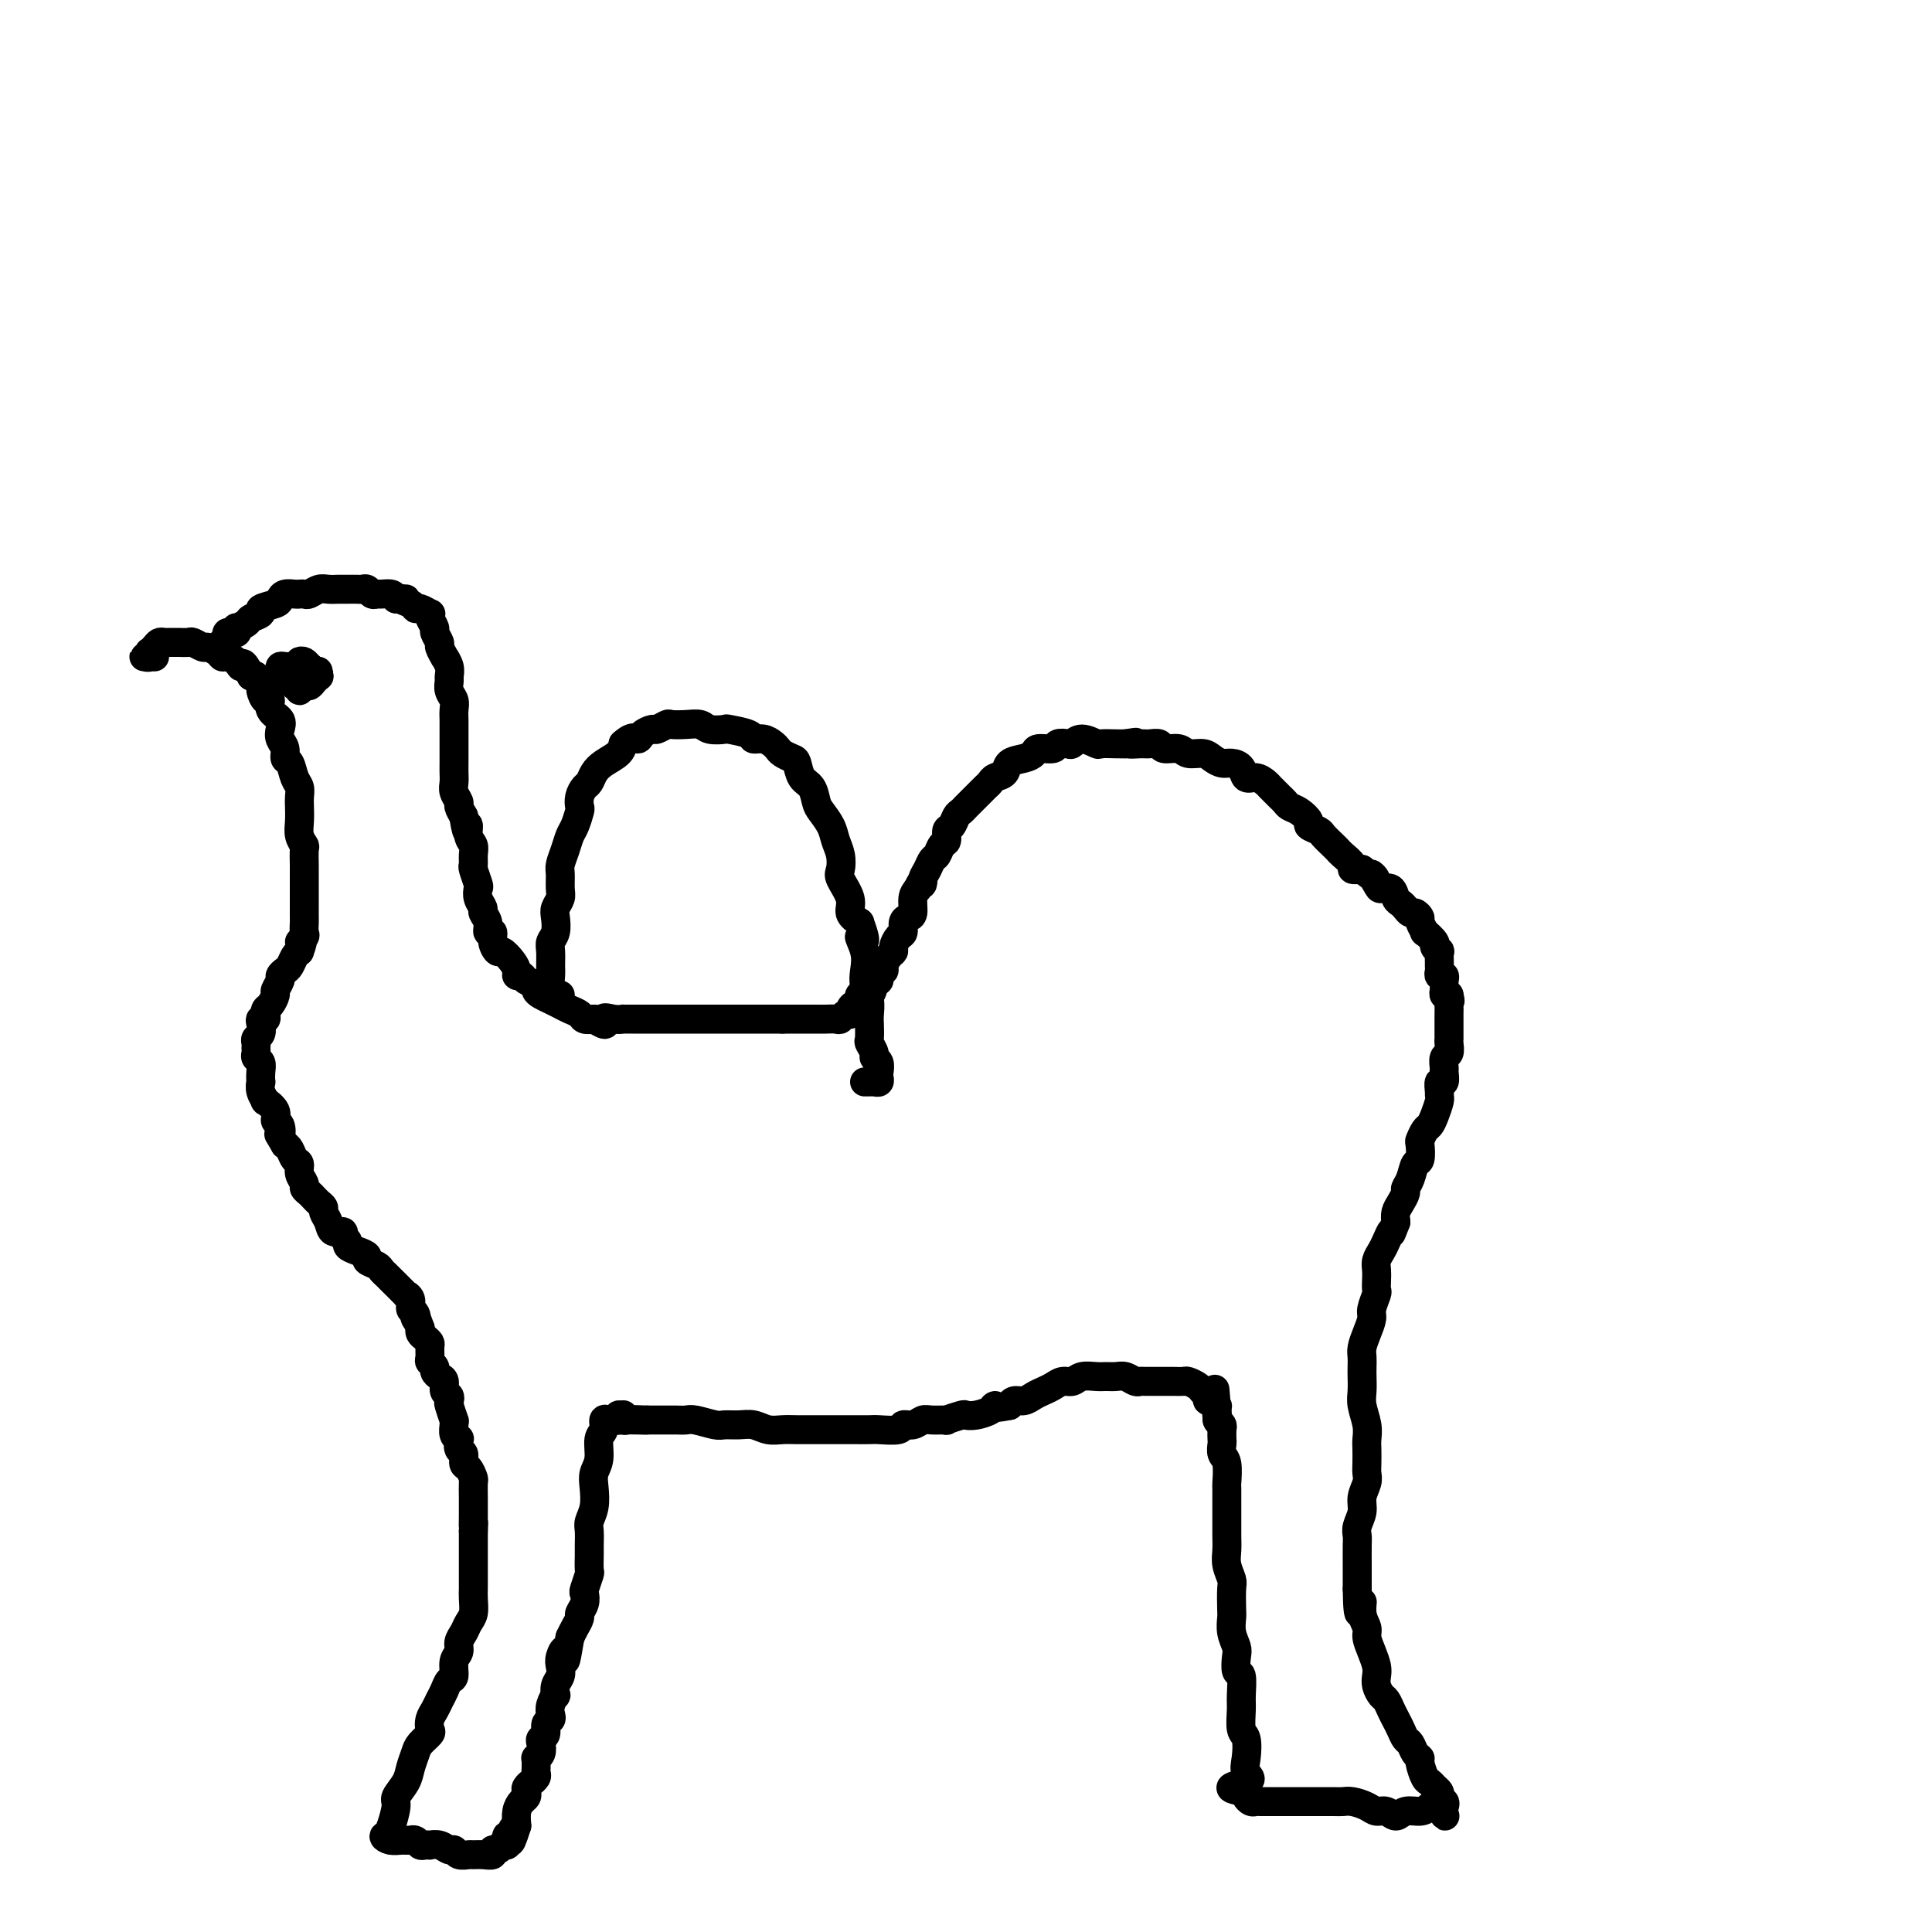 <svg viewBox='0 0 400 400' version='1.1' xmlns='http://www.w3.org/2000/svg' xmlns:xlink='http://www.w3.org/1999/xlink'><g fill='none' stroke='#000000' stroke-width='6' stroke-linecap='round' stroke-linejoin='round'><path d='M46,133c0.455,-0.309 0.910,-0.618 1,-1c0.090,-0.382 -0.186,-0.839 0,-1c0.186,-0.161 0.832,-0.028 1,0c0.168,0.028 -0.144,-0.048 0,0c0.144,0.048 0.744,0.220 1,0c0.256,-0.220 0.168,-0.832 0,-1c-0.168,-0.168 -0.416,0.110 0,0c0.416,-0.110 1.495,-0.607 2,-1c0.505,-0.393 0.436,-0.682 1,-1c0.564,-0.318 1.761,-0.663 2,-1c0.239,-0.337 -0.479,-0.665 0,-1c0.479,-0.335 2.156,-0.678 3,-1c0.844,-0.322 0.856,-0.622 1,-1c0.144,-0.378 0.419,-0.832 1,-1c0.581,-0.168 1.468,-0.049 2,0c0.532,0.049 0.709,0.027 1,0c0.291,-0.027 0.698,-0.060 1,0c0.302,0.060 0.501,0.212 1,0c0.499,-0.212 1.299,-0.789 2,-1c0.701,-0.211 1.305,-0.057 2,0c0.695,0.057 1.482,0.015 2,0c0.518,-0.015 0.769,-0.005 1,0c0.231,0.005 0.443,0.005 1,0c0.557,-0.005 1.459,-0.016 2,0c0.541,0.016 0.721,0.057 1,0c0.279,-0.057 0.656,-0.212 1,0c0.344,0.212 0.656,0.792 1,1c0.344,0.208 0.721,0.046 1,0c0.279,-0.046 0.460,0.026 1,0c0.540,-0.026 1.440,-0.150 2,0c0.560,0.150 0.780,0.575 1,1'/><path d='M82,124c3.677,0.111 1.371,-0.110 1,0c-0.371,0.110 1.193,0.551 2,1c0.807,0.449 0.856,0.907 1,1c0.144,0.093 0.382,-0.178 1,0c0.618,0.178 1.614,0.806 2,1c0.386,0.194 0.160,-0.046 0,0c-0.160,0.046 -0.254,0.378 0,1c0.254,0.622 0.857,1.534 1,2c0.143,0.466 -0.173,0.488 0,1c0.173,0.512 0.835,1.516 1,2c0.165,0.484 -0.166,0.448 0,1c0.166,0.552 0.829,1.691 1,2c0.171,0.309 -0.151,-0.213 0,0c0.151,0.213 0.776,1.159 1,2c0.224,0.841 0.046,1.576 0,2c-0.046,0.424 0.040,0.537 0,1c-0.040,0.463 -0.207,1.275 0,2c0.207,0.725 0.788,1.363 1,2c0.212,0.637 0.057,1.274 0,2c-0.057,0.726 -0.015,1.541 0,2c0.015,0.459 0.004,0.564 0,1c-0.004,0.436 -0.001,1.205 0,2c0.001,0.795 0.001,1.617 0,2c-0.001,0.383 -0.001,0.329 0,1c0.001,0.671 0.004,2.068 0,3c-0.004,0.932 -0.016,1.401 0,2c0.016,0.599 0.060,1.329 0,2c-0.060,0.671 -0.222,1.283 0,2c0.222,0.717 0.829,1.539 1,2c0.171,0.461 -0.094,0.560 0,1c0.094,0.440 0.547,1.220 1,2'/><path d='M96,169c0.862,5.463 1.016,2.620 1,2c-0.016,-0.620 -0.201,0.984 0,2c0.201,1.016 0.790,1.446 1,2c0.210,0.554 0.043,1.233 0,2c-0.043,0.767 0.040,1.623 0,2c-0.040,0.377 -0.203,0.276 0,1c0.203,0.724 0.771,2.273 1,3c0.229,0.727 0.118,0.631 0,1c-0.118,0.369 -0.243,1.203 0,2c0.243,0.797 0.854,1.557 1,2c0.146,0.443 -0.172,0.569 0,1c0.172,0.431 0.834,1.167 1,2c0.166,0.833 -0.164,1.763 0,2c0.164,0.237 0.821,-0.218 1,0c0.179,0.218 -0.120,1.108 0,2c0.120,0.892 0.658,1.784 1,2c0.342,0.216 0.487,-0.244 1,0c0.513,0.244 1.393,1.193 2,2c0.607,0.807 0.941,1.473 1,2c0.059,0.527 -0.157,0.915 0,1c0.157,0.085 0.685,-0.132 1,0c0.315,0.132 0.416,0.613 1,1c0.584,0.387 1.651,0.681 2,1c0.349,0.319 -0.020,0.663 0,1c0.020,0.337 0.429,0.667 1,1c0.571,0.333 1.304,0.667 2,1c0.696,0.333 1.355,0.664 2,1c0.645,0.336 1.276,0.678 2,1c0.724,0.322 1.541,0.625 2,1c0.459,0.375 0.560,0.821 1,1c0.440,0.179 1.220,0.089 2,0'/><path d='M123,211c3.460,2.166 2.110,0.580 2,0c-0.110,-0.580 1.021,-0.155 2,0c0.979,0.155 1.808,0.042 2,0c0.192,-0.042 -0.252,-0.011 0,0c0.252,0.011 1.199,0.003 2,0c0.801,-0.003 1.458,-0.001 2,0c0.542,0.001 0.971,0.000 1,0c0.029,-0.000 -0.343,-0.000 0,0c0.343,0.000 1.401,0.000 2,0c0.599,-0.000 0.738,-0.000 1,0c0.262,0.000 0.646,0.000 1,0c0.354,-0.000 0.676,-0.000 1,0c0.324,0.000 0.649,0.000 1,0c0.351,-0.000 0.729,-0.000 1,0c0.271,0.000 0.436,0.000 1,0c0.564,-0.000 1.526,-0.000 2,0c0.474,0.000 0.459,0.000 1,0c0.541,-0.000 1.638,-0.000 2,0c0.362,0.000 -0.010,0.000 0,0c0.010,-0.000 0.402,-0.000 1,0c0.598,0.000 1.402,0.000 2,0c0.598,-0.000 0.991,-0.000 1,0c0.009,0.000 -0.367,0.000 0,0c0.367,-0.000 1.478,-0.000 2,0c0.522,0.000 0.455,0.000 1,0c0.545,0.000 1.704,0.000 2,0c0.296,0.000 -0.269,0.000 0,0c0.269,0.000 1.371,0.000 2,0c0.629,0.000 0.785,0.000 1,0c0.215,0.000 0.490,0.000 1,0c0.510,0.000 1.255,0.000 2,0'/><path d='M162,211c6.434,0.000 3.019,0.000 2,0c-1.019,-0.000 0.357,-0.000 1,0c0.643,0.000 0.552,0.000 1,0c0.448,-0.000 1.433,-0.000 2,0c0.567,0.000 0.715,0.001 1,0c0.285,-0.001 0.706,-0.004 1,0c0.294,0.004 0.461,0.016 1,0c0.539,-0.016 1.450,-0.059 2,0c0.550,0.059 0.738,0.222 1,0c0.262,-0.222 0.596,-0.828 1,-1c0.404,-0.172 0.877,0.089 1,0c0.123,-0.089 -0.104,-0.530 0,-1c0.104,-0.470 0.538,-0.970 1,-1c0.462,-0.030 0.951,0.409 1,0c0.049,-0.409 -0.342,-1.668 0,-2c0.342,-0.332 1.416,0.262 2,0c0.584,-0.262 0.678,-1.378 1,-2c0.322,-0.622 0.874,-0.748 1,-1c0.126,-0.252 -0.172,-0.631 0,-1c0.172,-0.369 0.816,-0.728 1,-1c0.184,-0.272 -0.092,-0.458 0,-1c0.092,-0.542 0.550,-1.440 1,-2c0.450,-0.560 0.890,-0.784 1,-1c0.110,-0.216 -0.111,-0.426 0,-1c0.111,-0.574 0.556,-1.514 1,-2c0.444,-0.486 0.889,-0.518 1,-1c0.111,-0.482 -0.111,-1.414 0,-2c0.111,-0.586 0.556,-0.827 1,-1c0.444,-0.173 0.889,-0.277 1,-1c0.111,-0.723 -0.111,-2.064 0,-3c0.111,-0.936 0.556,-1.468 1,-2'/><path d='M190,184c1.322,-2.820 1.128,-1.370 1,-1c-0.128,0.370 -0.189,-0.339 0,-1c0.189,-0.661 0.629,-1.275 1,-2c0.371,-0.725 0.673,-1.560 1,-2c0.327,-0.440 0.679,-0.484 1,-1c0.321,-0.516 0.611,-1.504 1,-2c0.389,-0.496 0.877,-0.500 1,-1c0.123,-0.500 -0.121,-1.497 0,-2c0.121,-0.503 0.605,-0.511 1,-1c0.395,-0.489 0.700,-1.457 1,-2c0.300,-0.543 0.595,-0.660 1,-1c0.405,-0.340 0.921,-0.903 1,-1c0.079,-0.097 -0.278,0.272 0,0c0.278,-0.272 1.192,-1.185 2,-2c0.808,-0.815 1.510,-1.531 2,-2c0.490,-0.469 0.768,-0.689 1,-1c0.232,-0.311 0.420,-0.713 1,-1c0.580,-0.287 1.554,-0.459 2,-1c0.446,-0.541 0.365,-1.450 1,-2c0.635,-0.550 1.986,-0.739 3,-1c1.014,-0.261 1.690,-0.592 2,-1c0.310,-0.408 0.254,-0.893 1,-1c0.746,-0.107 2.296,0.163 3,0c0.704,-0.163 0.564,-0.758 1,-1c0.436,-0.242 1.449,-0.132 2,0c0.551,0.132 0.641,0.284 1,0c0.359,-0.284 0.989,-1.004 2,-1c1.011,0.004 2.405,0.733 3,1c0.595,0.267 0.391,0.072 1,0c0.609,-0.072 2.031,-0.021 3,0c0.969,0.021 1.484,0.010 2,0'/><path d='M233,154c3.842,-0.618 1.447,-0.161 1,0c-0.447,0.161 1.053,0.028 2,0c0.947,-0.028 1.341,0.049 2,0c0.659,-0.049 1.584,-0.224 2,0c0.416,0.224 0.324,0.847 1,1c0.676,0.153 2.121,-0.165 3,0c0.879,0.165 1.194,0.814 2,1c0.806,0.186 2.104,-0.092 3,0c0.896,0.092 1.391,0.554 2,1c0.609,0.446 1.332,0.875 2,1c0.668,0.125 1.282,-0.055 2,0c0.718,0.055 1.540,0.343 2,1c0.460,0.657 0.557,1.682 1,2c0.443,0.318 1.232,-0.069 2,0c0.768,0.069 1.515,0.596 2,1c0.485,0.404 0.707,0.686 1,1c0.293,0.314 0.658,0.660 1,1c0.342,0.340 0.660,0.672 1,1c0.340,0.328 0.702,0.651 1,1c0.298,0.349 0.532,0.724 1,1c0.468,0.276 1.171,0.454 2,1c0.829,0.546 1.784,1.459 2,2c0.216,0.541 -0.307,0.708 0,1c0.307,0.292 1.443,0.707 2,1c0.557,0.293 0.535,0.463 1,1c0.465,0.537 1.415,1.440 2,2c0.585,0.560 0.803,0.777 1,1c0.197,0.223 0.372,0.451 1,1c0.628,0.549 1.707,1.417 2,2c0.293,0.583 -0.202,0.881 0,1c0.202,0.119 1.101,0.060 2,0'/><path d='M282,180c4.268,3.372 2.439,1.303 2,1c-0.439,-0.303 0.512,1.162 1,2c0.488,0.838 0.512,1.050 1,1c0.488,-0.050 1.440,-0.363 2,0c0.560,0.363 0.727,1.403 1,2c0.273,0.597 0.652,0.752 1,1c0.348,0.248 0.667,0.590 1,1c0.333,0.410 0.682,0.888 1,1c0.318,0.112 0.605,-0.144 1,0c0.395,0.144 0.898,0.686 1,1c0.102,0.314 -0.198,0.398 0,1c0.198,0.602 0.894,1.721 1,2c0.106,0.279 -0.378,-0.281 0,0c0.378,0.281 1.618,1.402 2,2c0.382,0.598 -0.094,0.671 0,1c0.094,0.329 0.757,0.914 1,1c0.243,0.086 0.064,-0.327 0,0c-0.064,0.327 -0.013,1.393 0,2c0.013,0.607 -0.010,0.754 0,1c0.010,0.246 0.055,0.591 0,1c-0.055,0.409 -0.211,0.883 0,1c0.211,0.117 0.788,-0.123 1,0c0.212,0.123 0.060,0.607 0,1c-0.060,0.393 -0.026,0.693 0,1c0.026,0.307 0.046,0.621 0,1c-0.046,0.379 -0.156,0.823 0,1c0.156,0.177 0.578,0.089 1,0'/><path d='M300,206c0.464,1.898 0.124,1.142 0,1c-0.124,-0.142 -0.033,0.329 0,1c0.033,0.671 0.009,1.543 0,2c-0.009,0.457 -0.002,0.500 0,1c0.002,0.500 0.000,1.456 0,2c-0.000,0.544 0.001,0.675 0,1c-0.001,0.325 -0.004,0.846 0,1c0.004,0.154 0.015,-0.057 0,0c-0.015,0.057 -0.057,0.381 0,1c0.057,0.619 0.212,1.533 0,2c-0.212,0.467 -0.793,0.488 -1,1c-0.207,0.512 -0.041,1.517 0,2c0.041,0.483 -0.042,0.444 0,1c0.042,0.556 0.208,1.705 0,2c-0.208,0.295 -0.791,-0.265 -1,0c-0.209,0.265 -0.045,1.356 0,2c0.045,0.644 -0.029,0.840 0,1c0.029,0.160 0.162,0.285 0,1c-0.162,0.715 -0.618,2.021 -1,3c-0.382,0.979 -0.690,1.632 -1,2c-0.310,0.368 -0.622,0.450 -1,1c-0.378,0.550 -0.822,1.568 -1,2c-0.178,0.432 -0.090,0.277 0,1c0.090,0.723 0.183,2.326 0,3c-0.183,0.674 -0.640,0.421 -1,1c-0.360,0.579 -0.622,1.989 -1,3c-0.378,1.011 -0.872,1.622 -1,2c-0.128,0.378 0.110,0.524 0,1c-0.110,0.476 -0.568,1.282 -1,2c-0.432,0.718 -0.838,1.348 -1,2c-0.162,0.652 -0.081,1.326 0,2'/><path d='M289,253c-1.415,3.761 -0.954,2.162 -1,2c-0.046,-0.162 -0.601,1.111 -1,2c-0.399,0.889 -0.643,1.394 -1,2c-0.357,0.606 -0.827,1.312 -1,2c-0.173,0.688 -0.050,1.357 0,2c0.050,0.643 0.028,1.260 0,2c-0.028,0.740 -0.063,1.605 0,2c0.063,0.395 0.223,0.322 0,1c-0.223,0.678 -0.830,2.107 -1,3c-0.170,0.893 0.098,1.251 0,2c-0.098,0.749 -0.562,1.891 -1,3c-0.438,1.109 -0.849,2.187 -1,3c-0.151,0.813 -0.041,1.360 0,2c0.041,0.640 0.015,1.371 0,2c-0.015,0.629 -0.018,1.156 0,2c0.018,0.844 0.057,2.007 0,3c-0.057,0.993 -0.211,1.817 0,3c0.211,1.183 0.788,2.726 1,4c0.212,1.274 0.058,2.280 0,3c-0.058,0.720 -0.020,1.155 0,2c0.020,0.845 0.020,2.102 0,3c-0.020,0.898 -0.062,1.437 0,2c0.062,0.563 0.227,1.148 0,2c-0.227,0.852 -0.845,1.969 -1,3c-0.155,1.031 0.155,1.975 0,3c-0.155,1.025 -0.774,2.133 -1,3c-0.226,0.867 -0.061,1.495 0,2c0.061,0.505 0.016,0.888 0,2c-0.016,1.112 -0.004,2.953 0,4c0.004,1.047 0.001,1.299 0,2c-0.001,0.701 -0.001,1.850 0,3'/><path d='M281,329c0.089,8.336 0.811,4.176 1,3c0.189,-1.176 -0.156,0.633 0,2c0.156,1.367 0.813,2.292 1,3c0.187,0.708 -0.094,1.201 0,2c0.094,0.799 0.564,1.906 1,3c0.436,1.094 0.838,2.176 1,3c0.162,0.824 0.085,1.390 0,2c-0.085,0.610 -0.177,1.266 0,2c0.177,0.734 0.625,1.547 1,2c0.375,0.453 0.678,0.545 1,1c0.322,0.455 0.664,1.273 1,2c0.336,0.727 0.667,1.364 1,2c0.333,0.636 0.668,1.270 1,2c0.332,0.730 0.663,1.556 1,2c0.337,0.444 0.682,0.508 1,1c0.318,0.492 0.610,1.413 1,2c0.390,0.587 0.878,0.840 1,1c0.122,0.160 -0.121,0.228 0,1c0.121,0.772 0.607,2.248 1,3c0.393,0.752 0.693,0.780 1,1c0.307,0.220 0.622,0.632 1,1c0.378,0.368 0.820,0.691 1,1c0.180,0.309 0.098,0.605 0,1c-0.098,0.395 -0.212,0.889 0,1c0.212,0.111 0.749,-0.163 1,0c0.251,0.163 0.214,0.761 0,1c-0.214,0.239 -0.607,0.120 -1,0'/><path d='M298,374c2.111,3.885 0.889,1.098 0,0c-0.889,-1.098 -1.445,-0.509 -2,0c-0.555,0.509 -1.107,0.936 -2,1c-0.893,0.064 -2.125,-0.234 -3,0c-0.875,0.234 -1.393,1.001 -2,1c-0.607,-0.001 -1.304,-0.771 -2,-1c-0.696,-0.229 -1.391,0.082 -2,0c-0.609,-0.082 -1.131,-0.558 -2,-1c-0.869,-0.442 -2.086,-0.851 -3,-1c-0.914,-0.149 -1.524,-0.040 -2,0c-0.476,0.040 -0.819,0.011 -2,0c-1.181,-0.011 -3.202,-0.003 -4,0c-0.798,0.003 -0.375,0.001 -1,0c-0.625,-0.001 -2.300,-0.000 -3,0c-0.700,0.000 -0.425,-0.000 -1,0c-0.575,0.000 -1.999,0.001 -3,0c-1.001,-0.001 -1.578,-0.003 -2,0c-0.422,0.003 -0.688,0.012 -1,0c-0.312,-0.012 -0.671,-0.044 -1,0c-0.329,0.044 -0.627,0.166 -1,0c-0.373,-0.166 -0.821,-0.619 -1,-1c-0.179,-0.381 -0.090,-0.691 0,-1'/><path d='M258,371c-6.189,-0.828 -1.662,-1.399 0,-2c1.662,-0.601 0.460,-1.232 0,-2c-0.460,-0.768 -0.176,-1.674 0,-3c0.176,-1.326 0.244,-3.074 0,-4c-0.244,-0.926 -0.801,-1.030 -1,-2c-0.199,-0.970 -0.039,-2.806 0,-4c0.039,-1.194 -0.041,-1.747 0,-3c0.041,-1.253 0.203,-3.206 0,-4c-0.203,-0.794 -0.772,-0.430 -1,-1c-0.228,-0.570 -0.113,-2.076 0,-3c0.113,-0.924 0.226,-1.266 0,-2c-0.226,-0.734 -0.792,-1.858 -1,-3c-0.208,-1.142 -0.060,-2.301 0,-3c0.060,-0.699 0.030,-0.939 0,-2c-0.030,-1.061 -0.061,-2.944 0,-4c0.061,-1.056 0.212,-1.284 0,-2c-0.212,-0.716 -0.789,-1.921 -1,-3c-0.211,-1.079 -0.057,-2.031 0,-3c0.057,-0.969 0.015,-1.956 0,-3c-0.015,-1.044 -0.004,-2.147 0,-3c0.004,-0.853 0.002,-1.458 0,-2c-0.002,-0.542 -0.004,-1.023 0,-2c0.004,-0.977 0.015,-2.451 0,-3c-0.015,-0.549 -0.057,-0.173 0,-1c0.057,-0.827 0.211,-2.855 0,-4c-0.211,-1.145 -0.788,-1.406 -1,-2c-0.212,-0.594 -0.060,-1.521 0,-2c0.060,-0.479 0.026,-0.510 0,-1c-0.026,-0.490 -0.046,-1.440 0,-2c0.046,-0.560 0.156,-0.732 0,-1c-0.156,-0.268 -0.578,-0.634 -1,-1'/><path d='M252,294c-0.924,-12.090 -0.232,-3.814 0,-1c0.232,2.814 0.006,0.166 0,-1c-0.006,-1.166 0.210,-0.851 0,-1c-0.210,-0.149 -0.845,-0.762 -1,-1c-0.155,-0.238 0.169,-0.102 0,0c-0.169,0.102 -0.832,0.168 -1,0c-0.168,-0.168 0.158,-0.571 0,-1c-0.158,-0.429 -0.801,-0.886 -1,-1c-0.199,-0.114 0.046,0.113 0,0c-0.046,-0.113 -0.384,-0.566 -1,-1c-0.616,-0.434 -1.511,-0.848 -2,-1c-0.489,-0.152 -0.572,-0.041 -1,0c-0.428,0.041 -1.200,0.011 -2,0c-0.800,-0.011 -1.628,-0.002 -2,0c-0.372,0.002 -0.288,-0.003 -1,0c-0.712,0.003 -2.221,0.015 -3,0c-0.779,-0.015 -0.828,-0.057 -1,0c-0.172,0.057 -0.468,0.212 -1,0c-0.532,-0.212 -1.301,-0.790 -2,-1c-0.699,-0.210 -1.328,-0.052 -2,0c-0.672,0.052 -1.387,-0.001 -2,0c-0.613,0.001 -1.123,0.056 -2,0c-0.877,-0.056 -2.122,-0.222 -3,0c-0.878,0.222 -1.390,0.833 -2,1c-0.610,0.167 -1.318,-0.109 -2,0c-0.682,0.109 -1.338,0.603 -2,1c-0.662,0.397 -1.329,0.698 -2,1c-0.671,0.302 -1.345,0.607 -2,1c-0.655,0.393 -1.292,0.875 -2,1c-0.708,0.125 -1.488,-0.107 -2,0c-0.512,0.107 -0.756,0.554 -1,1'/><path d='M209,291c-4.372,0.883 -3.301,0.092 -3,0c0.301,-0.092 -0.166,0.515 -1,1c-0.834,0.485 -2.035,0.848 -3,1c-0.965,0.152 -1.694,0.094 -2,0c-0.306,-0.094 -0.189,-0.222 -1,0c-0.811,0.222 -2.548,0.796 -3,1c-0.452,0.204 0.383,0.040 0,0c-0.383,-0.040 -1.984,0.046 -3,0c-1.016,-0.046 -1.449,-0.222 -2,0c-0.551,0.222 -1.221,0.844 -2,1c-0.779,0.156 -1.668,-0.154 -2,0c-0.332,0.154 -0.107,0.773 -1,1c-0.893,0.227 -2.904,0.061 -4,0c-1.096,-0.061 -1.276,-0.016 -2,0c-0.724,0.016 -1.993,0.004 -3,0c-1.007,-0.004 -1.753,-0.001 -3,0c-1.247,0.001 -2.994,0.001 -4,0c-1.006,-0.001 -1.270,-0.004 -2,0c-0.730,0.004 -1.927,0.015 -3,0c-1.073,-0.015 -2.021,-0.057 -3,0c-0.979,0.057 -1.989,0.212 -3,0c-1.011,-0.212 -2.021,-0.793 -3,-1c-0.979,-0.207 -1.925,-0.041 -3,0c-1.075,0.041 -2.280,-0.041 -3,0c-0.720,0.041 -0.955,0.207 -2,0c-1.045,-0.207 -2.899,-0.788 -4,-1c-1.101,-0.212 -1.450,-0.057 -2,0c-0.550,0.057 -1.302,0.015 -2,0c-0.698,-0.015 -1.342,-0.004 -2,0c-0.658,0.004 -1.331,0.001 -2,0c-0.669,-0.001 -1.335,-0.001 -2,0'/><path d='M134,294c-8.223,-0.309 -2.781,-0.082 -1,0c1.781,0.082 -0.097,0.018 -1,0c-0.903,-0.018 -0.829,0.010 -1,0c-0.171,-0.010 -0.586,-0.056 -1,0c-0.414,0.056 -0.828,0.215 -1,0c-0.172,-0.215 -0.102,-0.804 0,-1c0.102,-0.196 0.235,0.000 0,0c-0.235,-0.000 -0.838,-0.198 -1,0c-0.162,0.198 0.115,0.792 0,1c-0.115,0.208 -0.623,0.032 -1,0c-0.377,-0.032 -0.622,0.081 -1,0c-0.378,-0.081 -0.890,-0.356 -1,0c-0.110,0.356 0.180,1.343 0,2c-0.180,0.657 -0.832,0.983 -1,2c-0.168,1.017 0.147,2.724 0,4c-0.147,1.276 -0.757,2.123 -1,3c-0.243,0.877 -0.118,1.786 0,3c0.118,1.214 0.228,2.732 0,4c-0.228,1.268 -0.793,2.284 -1,3c-0.207,0.716 -0.054,1.131 0,2c0.054,0.869 0.011,2.191 0,3c-0.011,0.809 0.011,1.105 0,2c-0.011,0.895 -0.054,2.389 0,3c0.054,0.611 0.207,0.339 0,1c-0.207,0.661 -0.773,2.256 -1,3c-0.227,0.744 -0.116,0.636 0,1c0.116,0.364 0.238,1.200 0,2c-0.238,0.800 -0.837,1.565 -1,2c-0.163,0.435 0.110,0.540 0,1c-0.110,0.460 -0.603,1.274 -1,2c-0.397,0.726 -0.699,1.363 -1,2'/><path d='M118,339c-1.250,7.606 -0.874,4.120 -1,3c-0.126,-1.120 -0.752,0.124 -1,1c-0.248,0.876 -0.118,1.382 0,2c0.118,0.618 0.224,1.348 0,2c-0.224,0.652 -0.778,1.225 -1,2c-0.222,0.775 -0.111,1.752 0,2c0.111,0.248 0.222,-0.233 0,0c-0.222,0.233 -0.776,1.179 -1,2c-0.224,0.821 -0.116,1.515 0,2c0.116,0.485 0.241,0.759 0,1c-0.241,0.241 -0.848,0.449 -1,1c-0.152,0.551 0.152,1.444 0,2c-0.152,0.556 -0.759,0.775 -1,1c-0.241,0.225 -0.117,0.456 0,1c0.117,0.544 0.228,1.403 0,2c-0.228,0.597 -0.793,0.934 -1,1c-0.207,0.066 -0.054,-0.137 0,0c0.054,0.137 0.011,0.615 0,1c-0.011,0.385 0.012,0.677 0,1c-0.012,0.323 -0.060,0.678 0,1c0.060,0.322 0.226,0.611 0,1c-0.226,0.389 -0.844,0.878 -1,1c-0.156,0.122 0.152,-0.123 0,0c-0.152,0.123 -0.762,0.612 -1,1c-0.238,0.388 -0.102,0.673 0,1c0.102,0.327 0.172,0.696 0,1c-0.172,0.304 -0.585,0.543 -1,1c-0.415,0.457 -0.833,1.130 -1,2c-0.167,0.870 -0.084,1.935 0,3'/><path d='M107,378c-1.944,6.196 -1.304,2.186 -1,1c0.304,-1.186 0.274,0.453 0,1c-0.274,0.547 -0.791,0.002 -1,0c-0.209,-0.002 -0.111,0.539 0,1c0.111,0.461 0.236,0.840 0,1c-0.236,0.160 -0.832,0.099 -1,0c-0.168,-0.099 0.093,-0.237 0,0c-0.093,0.237 -0.540,0.848 -1,1c-0.460,0.152 -0.934,-0.156 -1,0c-0.066,0.156 0.277,0.775 0,1c-0.277,0.225 -1.174,0.056 -2,0c-0.826,-0.056 -1.583,0.000 -2,0c-0.417,-0.000 -0.495,-0.056 -1,0c-0.505,0.056 -1.435,0.225 -2,0c-0.565,-0.225 -0.763,-0.845 -1,-1c-0.237,-0.155 -0.511,0.154 -1,0c-0.489,-0.154 -1.192,-0.772 -2,-1c-0.808,-0.228 -1.722,-0.065 -2,0c-0.278,0.065 0.079,0.031 0,0c-0.079,-0.031 -0.595,-0.061 -1,0c-0.405,0.061 -0.700,0.213 -1,0c-0.300,-0.213 -0.604,-0.789 -1,-1c-0.396,-0.211 -0.884,-0.056 -1,0c-0.116,0.056 0.140,0.012 0,0c-0.140,-0.012 -0.677,0.007 -1,0c-0.323,-0.007 -0.433,-0.040 -1,0c-0.567,0.040 -1.591,0.154 -2,0c-0.409,-0.154 -0.205,-0.577 0,-1'/><path d='M81,380c-2.944,-0.271 -0.805,1.050 0,1c0.805,-0.050 0.275,-1.472 0,-2c-0.275,-0.528 -0.295,-0.160 0,-1c0.295,-0.840 0.905,-2.886 1,-4c0.095,-1.114 -0.327,-1.295 0,-2c0.327,-0.705 1.401,-1.933 2,-3c0.599,-1.067 0.721,-1.973 1,-3c0.279,-1.027 0.715,-2.176 1,-3c0.285,-0.824 0.419,-1.323 1,-2c0.581,-0.677 1.609,-1.532 2,-2c0.391,-0.468 0.146,-0.548 0,-1c-0.146,-0.452 -0.194,-1.277 0,-2c0.194,-0.723 0.630,-1.344 1,-2c0.370,-0.656 0.672,-1.348 1,-2c0.328,-0.652 0.680,-1.263 1,-2c0.320,-0.737 0.607,-1.601 1,-2c0.393,-0.399 0.893,-0.333 1,-1c0.107,-0.667 -0.179,-2.066 0,-3c0.179,-0.934 0.822,-1.404 1,-2c0.178,-0.596 -0.110,-1.318 0,-2c0.110,-0.682 0.618,-1.325 1,-2c0.382,-0.675 0.638,-1.383 1,-2c0.362,-0.617 0.829,-1.142 1,-2c0.171,-0.858 0.046,-2.049 0,-3c-0.046,-0.951 -0.012,-1.663 0,-2c0.012,-0.337 0.003,-0.299 0,-1c-0.003,-0.701 -0.001,-2.141 0,-3c0.001,-0.859 0.000,-1.137 0,-2c-0.000,-0.863 -0.000,-2.309 0,-3c0.000,-0.691 0.000,-0.626 0,-1c-0.000,-0.374 -0.000,-1.187 0,-2'/><path d='M98,317c0.155,-3.072 0.041,-1.251 0,-1c-0.041,0.251 -0.010,-1.069 0,-2c0.010,-0.931 0.000,-1.472 0,-2c-0.000,-0.528 0.010,-1.043 0,-2c-0.010,-0.957 -0.040,-2.354 0,-3c0.040,-0.646 0.151,-0.539 0,-1c-0.151,-0.461 -0.562,-1.490 -1,-2c-0.438,-0.510 -0.901,-0.500 -1,-1c-0.099,-0.500 0.166,-1.509 0,-2c-0.166,-0.491 -0.762,-0.464 -1,-1c-0.238,-0.536 -0.117,-1.637 0,-2c0.117,-0.363 0.228,0.011 0,0c-0.228,-0.011 -0.797,-0.406 -1,-1c-0.203,-0.594 -0.041,-1.388 0,-2c0.041,-0.612 -0.041,-1.043 0,-1c0.041,0.043 0.203,0.560 0,0c-0.203,-0.560 -0.772,-2.195 -1,-3c-0.228,-0.805 -0.116,-0.779 0,-1c0.116,-0.221 0.237,-0.689 0,-1c-0.237,-0.311 -0.833,-0.464 -1,-1c-0.167,-0.536 0.095,-1.453 0,-2c-0.095,-0.547 -0.547,-0.723 -1,-1c-0.453,-0.277 -0.906,-0.655 -1,-1c-0.094,-0.345 0.172,-0.656 0,-1c-0.172,-0.344 -0.781,-0.722 -1,-1c-0.219,-0.278 -0.048,-0.456 0,-1c0.048,-0.544 -0.026,-1.455 0,-2c0.026,-0.545 0.151,-0.723 0,-1c-0.151,-0.277 -0.579,-0.651 -1,-1c-0.421,-0.349 -0.835,-0.671 -1,-1c-0.165,-0.329 -0.083,-0.664 0,-1'/><path d='M87,275c-1.946,-5.352 -1.311,-2.731 -1,-2c0.311,0.731 0.296,-0.428 0,-1c-0.296,-0.572 -0.875,-0.556 -1,-1c-0.125,-0.444 0.202,-1.348 0,-2c-0.202,-0.652 -0.933,-1.053 -1,-1c-0.067,0.053 0.530,0.561 0,0c-0.530,-0.561 -2.189,-2.192 -3,-3c-0.811,-0.808 -0.776,-0.794 -1,-1c-0.224,-0.206 -0.706,-0.633 -1,-1c-0.294,-0.367 -0.398,-0.676 -1,-1c-0.602,-0.324 -1.701,-0.664 -2,-1c-0.299,-0.336 0.203,-0.667 0,-1c-0.203,-0.333 -1.110,-0.668 -2,-1c-0.890,-0.332 -1.762,-0.662 -2,-1c-0.238,-0.338 0.158,-0.685 0,-1c-0.158,-0.315 -0.869,-0.599 -1,-1c-0.131,-0.401 0.320,-0.919 0,-1c-0.320,-0.081 -1.409,0.277 -2,0c-0.591,-0.277 -0.683,-1.187 -1,-2c-0.317,-0.813 -0.858,-1.527 -1,-2c-0.142,-0.473 0.116,-0.704 0,-1c-0.116,-0.296 -0.604,-0.656 -1,-1c-0.396,-0.344 -0.698,-0.672 -1,-1c-0.302,-0.328 -0.602,-0.655 -1,-1c-0.398,-0.345 -0.894,-0.707 -1,-1c-0.106,-0.293 0.179,-0.516 0,-1c-0.179,-0.484 -0.821,-1.229 -1,-2c-0.179,-0.771 0.107,-1.567 0,-2c-0.107,-0.433 -0.606,-0.501 -1,-1c-0.394,-0.499 -0.684,-1.428 -1,-2c-0.316,-0.572 -0.658,-0.786 -1,-1'/><path d='M59,237c-1.792,-3.126 -1.273,-1.942 -1,-2c0.273,-0.058 0.298,-1.359 0,-2c-0.298,-0.641 -0.921,-0.622 -1,-1c-0.079,-0.378 0.385,-1.153 0,-2c-0.385,-0.847 -1.620,-1.767 -2,-2c-0.380,-0.233 0.094,0.219 0,0c-0.094,-0.219 -0.756,-1.109 -1,-2c-0.244,-0.891 -0.069,-1.783 0,-2c0.069,-0.217 0.033,0.240 0,0c-0.033,-0.240 -0.061,-1.178 0,-2c0.061,-0.822 0.213,-1.530 0,-2c-0.213,-0.470 -0.790,-0.704 -1,-1c-0.210,-0.296 -0.053,-0.656 0,-1c0.053,-0.344 0.000,-0.673 0,-1c-0.000,-0.327 0.051,-0.652 0,-1c-0.051,-0.348 -0.206,-0.719 0,-1c0.206,-0.281 0.773,-0.470 1,-1c0.227,-0.530 0.113,-1.399 0,-2c-0.113,-0.601 -0.224,-0.933 0,-1c0.224,-0.067 0.782,0.133 1,0c0.218,-0.133 0.096,-0.598 0,-1c-0.096,-0.402 -0.165,-0.741 0,-1c0.165,-0.259 0.565,-0.436 1,-1c0.435,-0.564 0.904,-1.513 1,-2c0.096,-0.487 -0.182,-0.511 0,-1c0.182,-0.489 0.822,-1.444 1,-2c0.178,-0.556 -0.107,-0.712 0,-1c0.107,-0.288 0.606,-0.706 1,-1c0.394,-0.294 0.683,-0.464 1,-1c0.317,-0.536 0.662,-1.439 1,-2c0.338,-0.561 0.669,-0.781 1,-1'/><path d='M62,197c1.332,-3.495 0.161,-2.231 0,-2c-0.161,0.231 0.689,-0.569 1,-1c0.311,-0.431 0.083,-0.491 0,-1c-0.083,-0.509 -0.022,-1.467 0,-2c0.022,-0.533 0.006,-0.641 0,-1c-0.006,-0.359 -0.002,-0.969 0,-2c0.002,-1.031 0.000,-2.483 0,-3c-0.000,-0.517 0.001,-0.099 0,-1c-0.001,-0.901 -0.004,-3.122 0,-4c0.004,-0.878 0.015,-0.412 0,-1c-0.015,-0.588 -0.057,-2.230 0,-3c0.057,-0.770 0.211,-0.667 0,-1c-0.211,-0.333 -0.788,-1.101 -1,-2c-0.212,-0.899 -0.060,-1.930 0,-3c0.060,-1.070 0.027,-2.178 0,-3c-0.027,-0.822 -0.050,-1.357 0,-2c0.050,-0.643 0.172,-1.394 0,-2c-0.172,-0.606 -0.638,-1.068 -1,-2c-0.362,-0.932 -0.619,-2.332 -1,-3c-0.381,-0.668 -0.885,-0.602 -1,-1c-0.115,-0.398 0.157,-1.261 0,-2c-0.157,-0.739 -0.745,-1.355 -1,-2c-0.255,-0.645 -0.176,-1.320 0,-2c0.176,-0.680 0.450,-1.366 0,-2c-0.450,-0.634 -1.622,-1.215 -2,-2c-0.378,-0.785 0.039,-1.773 0,-2c-0.039,-0.227 -0.535,0.307 -1,0c-0.465,-0.307 -0.898,-1.453 -1,-2c-0.102,-0.547 0.126,-0.493 0,-1c-0.126,-0.507 -0.608,-1.573 -1,-2c-0.392,-0.427 -0.696,-0.213 -1,0'/><path d='M52,140c-1.968,-3.968 -1.888,-2.386 -2,-2c-0.112,0.386 -0.415,-0.422 -1,-1c-0.585,-0.578 -1.451,-0.924 -2,-1c-0.549,-0.076 -0.781,0.120 -1,0c-0.219,-0.120 -0.425,-0.554 -1,-1c-0.575,-0.446 -1.520,-0.904 -2,-1c-0.480,-0.096 -0.496,0.170 -1,0c-0.504,-0.170 -1.497,-0.778 -2,-1c-0.503,-0.222 -0.516,-0.059 -1,0c-0.484,0.059 -1.439,0.015 -2,0c-0.561,-0.015 -0.727,-0.001 -1,0c-0.273,0.001 -0.651,-0.010 -1,0c-0.349,0.010 -0.668,0.040 -1,0c-0.332,-0.040 -0.676,-0.151 -1,0c-0.324,0.151 -0.626,0.562 -1,1c-0.374,0.438 -0.819,0.902 -1,1c-0.181,0.098 -0.097,-0.170 0,0c0.097,0.170 0.207,0.778 0,1c-0.207,0.222 -0.731,0.060 -1,0c-0.269,-0.060 -0.282,-0.016 0,0c0.282,0.016 0.859,0.004 1,0c0.141,-0.004 -0.154,-0.001 0,0c0.154,0.001 0.758,0.000 1,0c0.242,-0.000 0.121,-0.000 0,0'/><path d='M62,140c0.002,0.000 0.004,0.000 0,0c-0.004,-0.000 -0.012,-0.000 0,0c0.012,0.000 0.046,0.001 0,0c-0.046,-0.001 -0.171,-0.004 0,0c0.171,0.004 0.639,0.015 1,0c0.361,-0.015 0.615,-0.057 1,0c0.385,0.057 0.903,0.212 1,0c0.097,-0.212 -0.226,-0.793 0,-1c0.226,-0.207 1.000,-0.042 1,0c0.000,0.042 -0.774,-0.040 -1,0c-0.226,0.040 0.097,0.202 0,0c-0.097,-0.202 -0.615,-0.769 -1,-1c-0.385,-0.231 -0.639,-0.125 -1,0c-0.361,0.125 -0.829,0.271 -1,0c-0.171,-0.271 -0.046,-0.959 0,-1c0.046,-0.041 0.012,0.566 0,1c-0.012,0.434 -0.004,0.695 0,1c0.004,0.305 0.002,0.652 0,1'/><path d='M62,140c-0.282,0.231 0.513,0.809 1,1c0.487,0.191 0.667,-0.004 1,0c0.333,0.004 0.818,0.209 1,0c0.182,-0.209 0.060,-0.830 0,-1c-0.060,-0.170 -0.059,0.111 0,0c0.059,-0.111 0.174,-0.615 0,-1c-0.174,-0.385 -0.638,-0.650 -1,-1c-0.362,-0.350 -0.623,-0.783 -1,-1c-0.377,-0.217 -0.871,-0.217 -1,0c-0.129,0.217 0.108,0.651 0,1c-0.108,0.349 -0.561,0.614 -1,1c-0.439,0.386 -0.865,0.892 -1,1c-0.135,0.108 0.020,-0.183 0,0c-0.020,0.183 -0.216,0.838 0,1c0.216,0.162 0.846,-0.171 1,0c0.154,0.171 -0.166,0.845 0,1c0.166,0.155 0.818,-0.210 1,0c0.182,0.210 -0.106,0.996 0,1c0.106,0.004 0.606,-0.772 1,-1c0.394,-0.228 0.683,0.092 1,0c0.317,-0.092 0.662,-0.598 1,-1c0.338,-0.402 0.669,-0.701 1,-1'/><path d='M66,140c0.346,0.044 -0.790,0.156 -1,0c-0.210,-0.156 0.504,-0.578 0,-1c-0.504,-0.422 -2.227,-0.842 -3,-1c-0.773,-0.158 -0.598,-0.054 -1,0c-0.402,0.054 -1.382,0.057 -2,0c-0.618,-0.057 -0.873,-0.173 -1,0c-0.127,0.173 -0.127,0.634 0,1c0.127,0.366 0.380,0.637 1,1c0.620,0.363 1.606,0.818 2,1c0.394,0.182 0.197,0.091 0,0'/><path d='M116,206c-0.453,0.527 -0.906,1.054 -1,1c-0.094,-0.054 0.171,-0.690 0,-1c-0.171,-0.310 -0.779,-0.296 -1,-1c-0.221,-0.704 -0.056,-2.127 0,-3c0.056,-0.873 0.001,-1.196 0,-2c-0.001,-0.804 0.051,-2.088 0,-3c-0.051,-0.912 -0.206,-1.452 0,-2c0.206,-0.548 0.773,-1.104 1,-2c0.227,-0.896 0.114,-2.131 0,-3c-0.114,-0.869 -0.227,-1.373 0,-2c0.227,-0.627 0.796,-1.378 1,-2c0.204,-0.622 0.044,-1.115 0,-2c-0.044,-0.885 0.030,-2.161 0,-3c-0.030,-0.839 -0.162,-1.241 0,-2c0.162,-0.759 0.618,-1.876 1,-3c0.382,-1.124 0.690,-2.254 1,-3c0.310,-0.746 0.622,-1.107 1,-2c0.378,-0.893 0.822,-2.318 1,-3c0.178,-0.682 0.089,-0.619 0,-1c-0.089,-0.381 -0.177,-1.204 0,-2c0.177,-0.796 0.618,-1.564 1,-2c0.382,-0.436 0.705,-0.539 1,-1c0.295,-0.461 0.564,-1.278 1,-2c0.436,-0.722 1.041,-1.348 2,-2c0.959,-0.652 2.274,-1.329 3,-2c0.726,-0.671 0.863,-1.335 1,-2'/><path d='M129,154c2.041,-1.885 2.645,-1.097 3,-1c0.355,0.097 0.461,-0.496 1,-1c0.539,-0.504 1.512,-0.919 2,-1c0.488,-0.081 0.491,0.174 1,0c0.509,-0.174 1.524,-0.775 2,-1c0.476,-0.225 0.412,-0.074 1,0c0.588,0.074 1.828,0.072 3,0c1.172,-0.072 2.276,-0.213 3,0c0.724,0.213 1.068,0.779 2,1c0.932,0.221 2.452,0.097 3,0c0.548,-0.097 0.125,-0.167 1,0c0.875,0.167 3.047,0.569 4,1c0.953,0.431 0.688,0.889 1,1c0.312,0.111 1.200,-0.124 2,0c0.800,0.124 1.510,0.609 2,1c0.490,0.391 0.760,0.689 1,1c0.240,0.311 0.449,0.634 1,1c0.551,0.366 1.443,0.773 2,1c0.557,0.227 0.778,0.272 1,1c0.222,0.728 0.444,2.137 1,3c0.556,0.863 1.444,1.179 2,2c0.556,0.821 0.780,2.148 1,3c0.220,0.852 0.438,1.230 1,2c0.562,0.770 1.469,1.934 2,3c0.531,1.066 0.686,2.035 1,3c0.314,0.965 0.787,1.925 1,3c0.213,1.075 0.168,2.266 0,3c-0.168,0.734 -0.457,1.011 0,2c0.457,0.989 1.662,2.689 2,4c0.338,1.311 -0.189,2.232 0,3c0.189,0.768 1.095,1.384 2,2'/><path d='M178,191c2.106,5.812 0.372,3.342 0,3c-0.372,-0.342 0.618,1.446 1,3c0.382,1.554 0.155,2.876 0,4c-0.155,1.124 -0.237,2.049 0,3c0.237,0.951 0.795,1.927 1,3c0.205,1.073 0.059,2.242 0,3c-0.059,0.758 -0.031,1.107 0,2c0.031,0.893 0.065,2.332 0,3c-0.065,0.668 -0.227,0.564 0,1c0.227,0.436 0.845,1.412 1,2c0.155,0.588 -0.154,0.788 0,1c0.154,0.212 0.770,0.435 1,1c0.230,0.565 0.073,1.472 0,2c-0.073,0.528 -0.062,0.677 0,1c0.062,0.323 0.174,0.818 0,1c-0.174,0.182 -0.634,0.049 -1,0c-0.366,-0.049 -0.637,-0.013 -1,0c-0.363,0.013 -0.818,0.004 -1,0c-0.182,-0.004 -0.091,-0.002 0,0'/></g>
</svg>